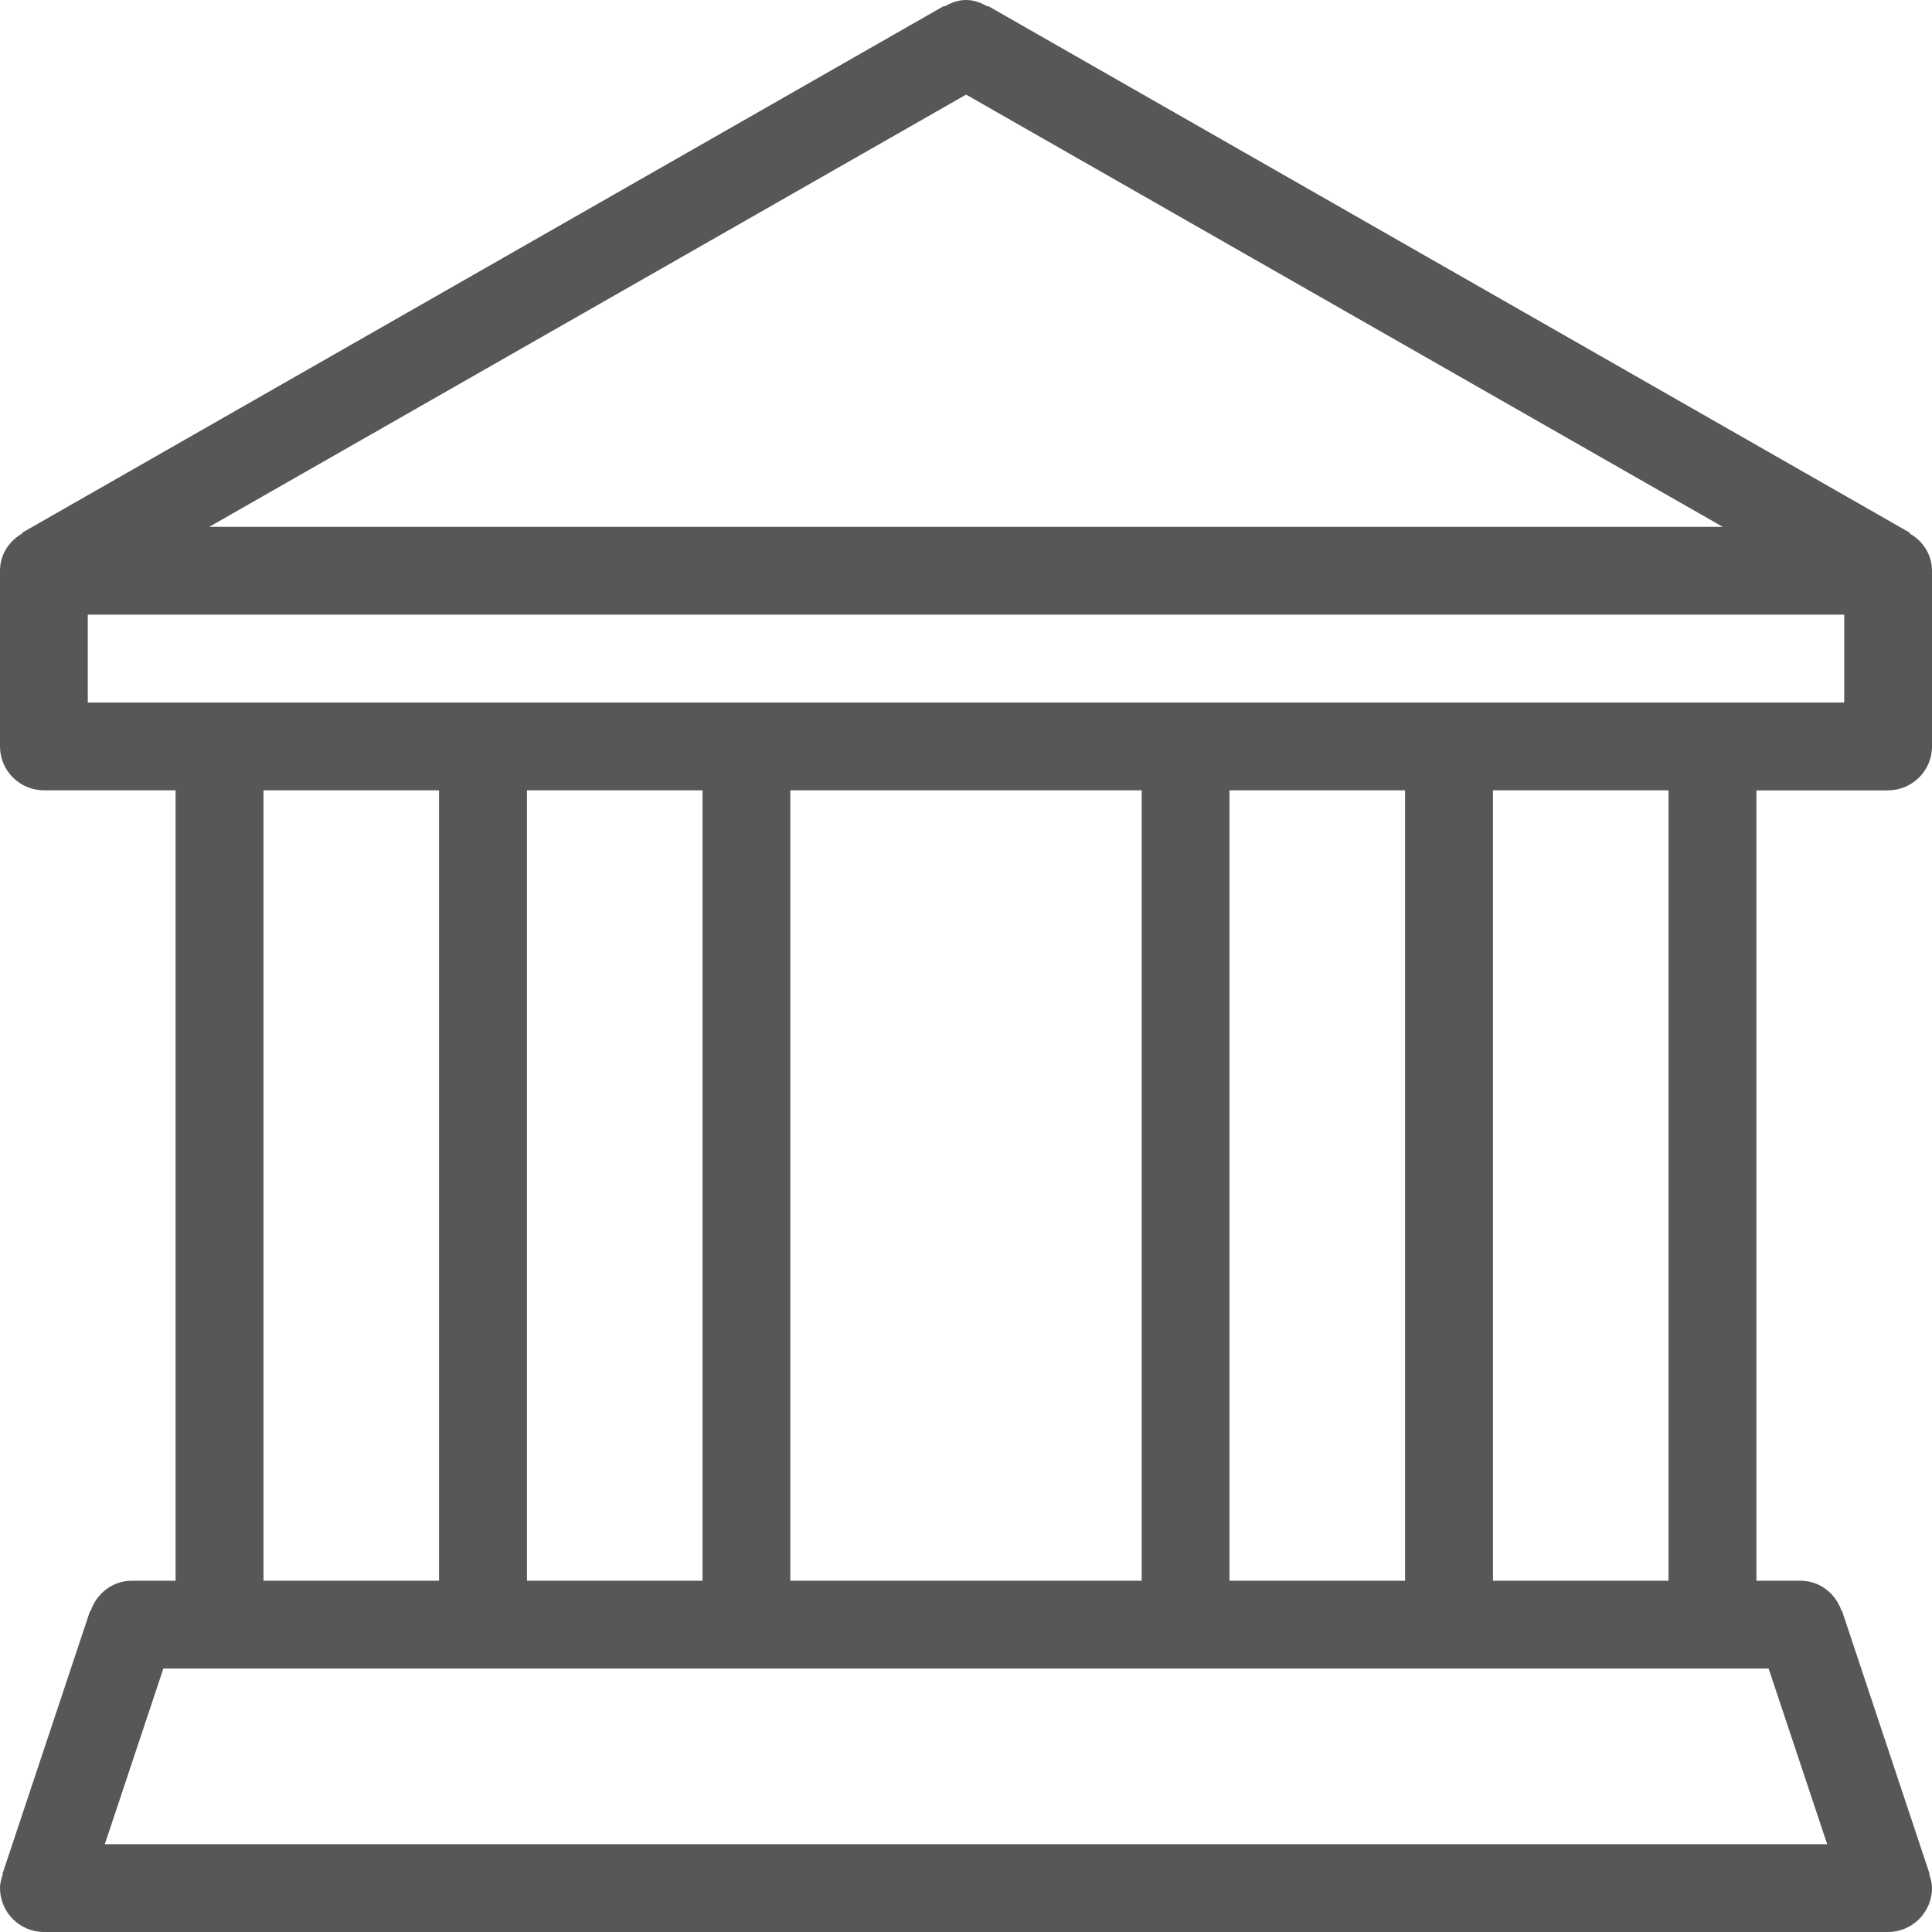 <svg width="16" height="16" viewBox="0 0 16 16" xmlns="http://www.w3.org/2000/svg">
  <title>
    campus
  </title>
  <path d="M.727 5.09h14.546v.728H.727V5.09zm11.637 1.455h1.454v6.546h-1.454V6.546zm-2.182 0h1.454v6.546h-1.454V6.546zm-3.637 0h2.91v6.546h-2.91V6.546zm-2.18 0h1.453v6.546H4.364V6.546zm-2.183 0h1.454v6.546H2.182V6.546zm12.465 7.273l.485 1.455H.868l.485-1.455h13.294zM8 .783l6.267 3.58H1.733L8 .784zm7.636 5.762c.2 0 .364-.162.364-.363V4.728c0-.136-.077-.25-.186-.31l.003-.006L8.18.048l-.003.005C8.124.023 8.067 0 8 0c-.066 0-.124.023-.177.053L7.82.048.183 4.412l.003.005c-.11.062-.186.175-.186.31v1.455c0 .2.163.363.364.363h1.09v6.546h-.363c-.16 0-.292.107-.34.25H.746L.02 15.52l.003.003c-.012.036-.023.073-.023.113 0 .2.163.364.364.364h15.272c.2 0 .364-.163.364-.364 0-.04-.01-.077-.023-.113l.004-.002-.726-2.18h-.004c-.048-.143-.18-.25-.34-.25h-.365V6.546h1.09z" fill="#575757" fill-rule="evenodd"/>
</svg>

